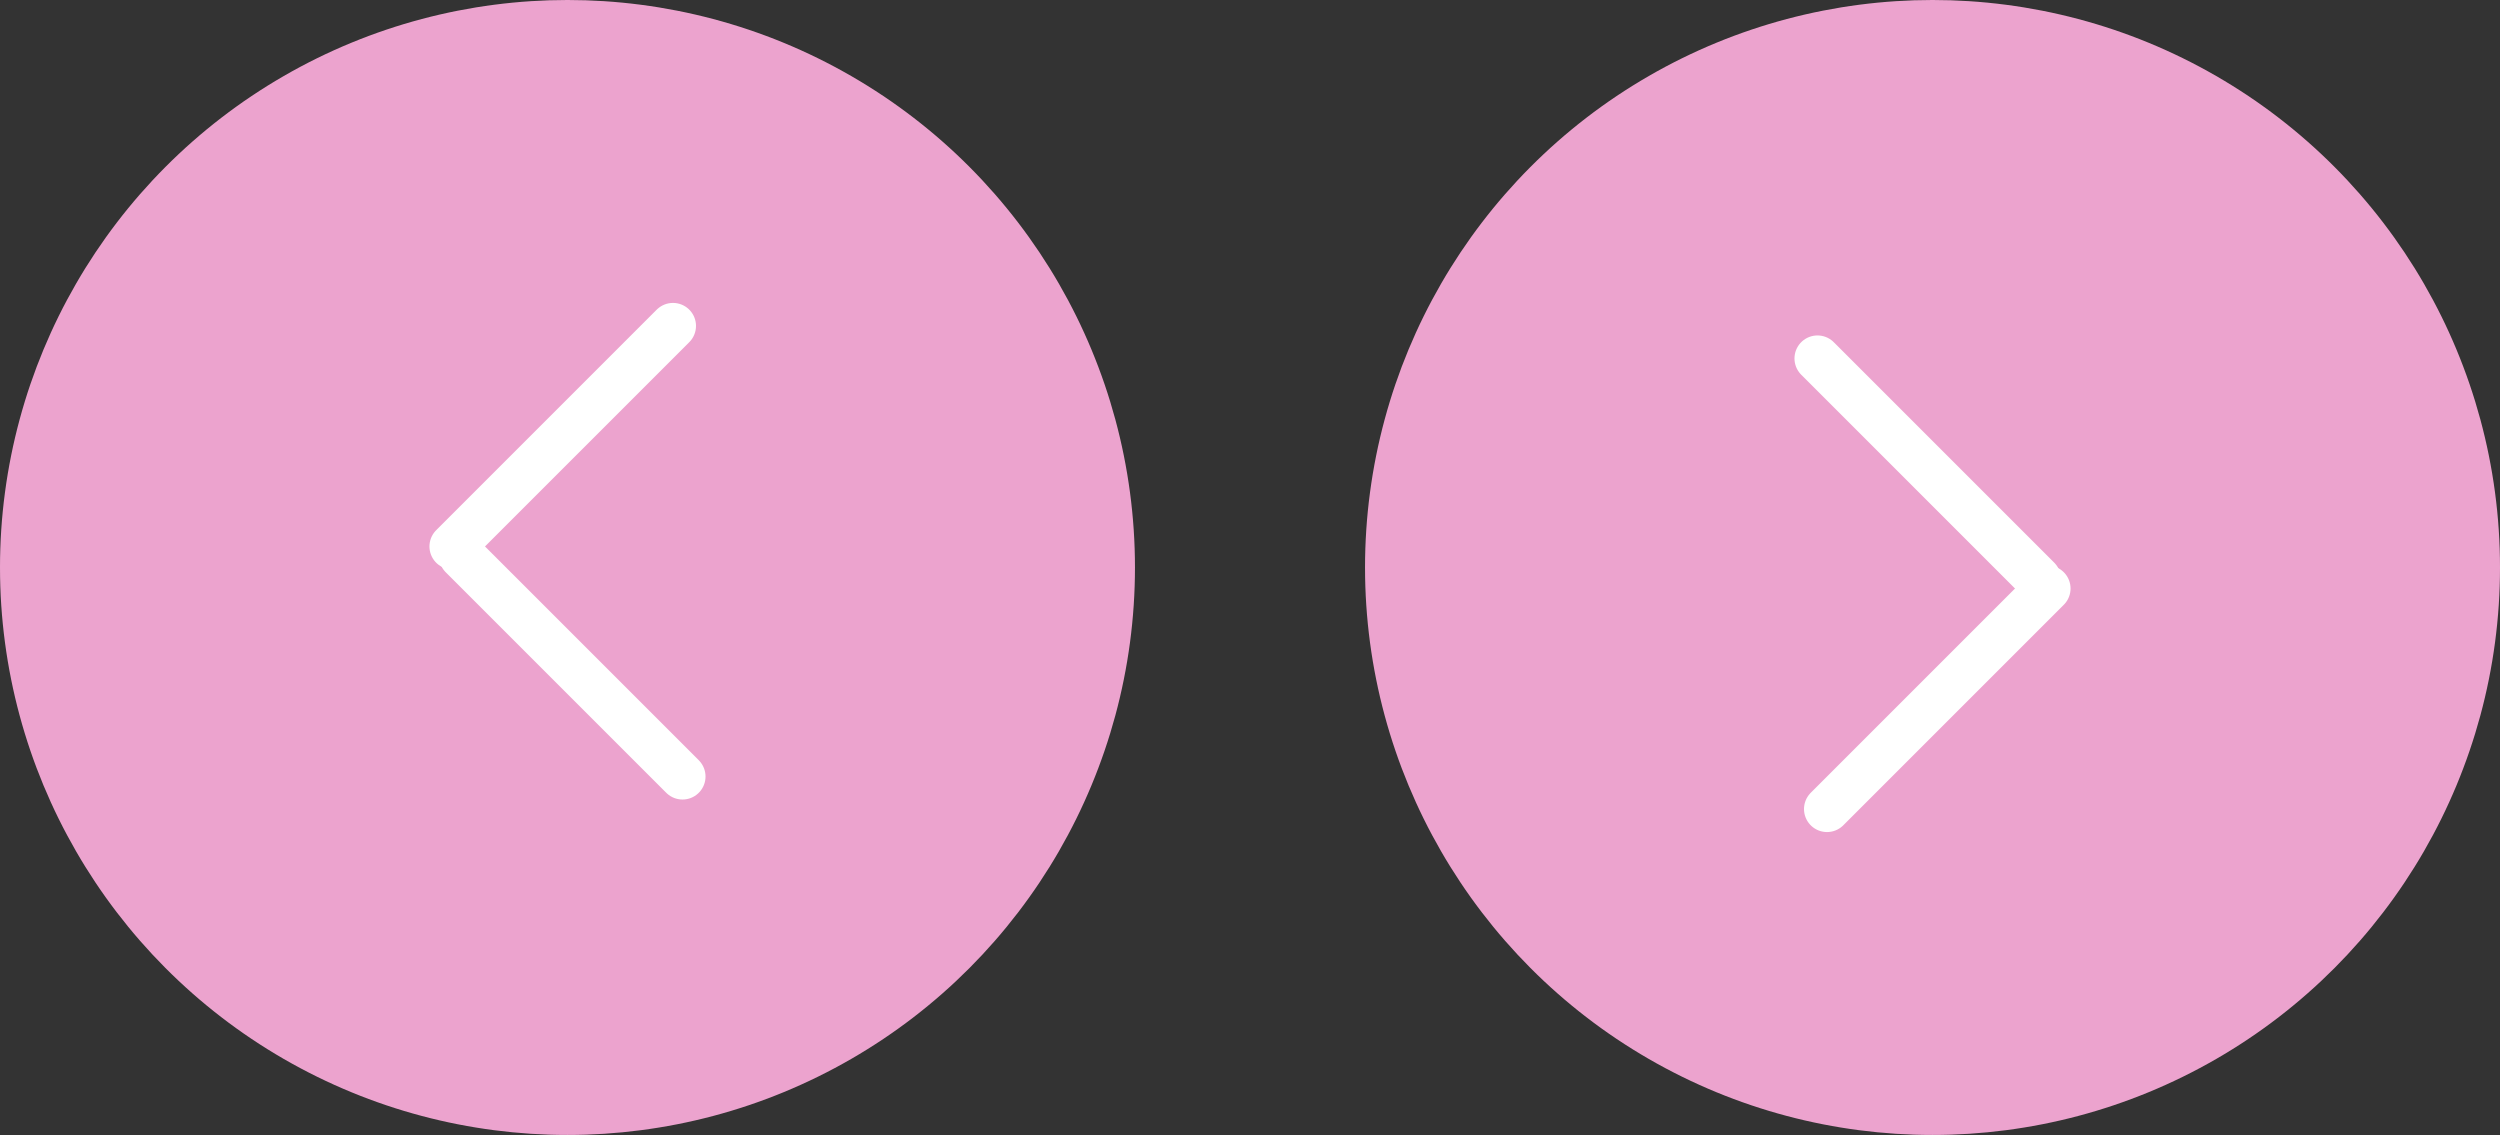 <?xml version="1.0" encoding="UTF-8"?> <svg xmlns="http://www.w3.org/2000/svg" width="163" height="74" viewBox="0 0 163 74" fill="none"><rect x="0" y="0" width="163" height="74" fill="#333333" stroke="none"/><circle cx="37" cy="37" r="37" fill="#ECA3CE"></circle><line x1="29.5" y1="35.629" x2="43.879" y2="21.25" stroke="white" stroke-width="3" stroke-linecap="round"></line><line x1="30.121" y1="36.25" x2="44.5" y2="50.629" stroke="white" stroke-width="3" stroke-linecap="round"></line><circle cx="126" cy="37" r="37" transform="rotate(-180 126 37)" fill="#ECA3CE"></circle><line x1="133.5" y1="38.371" x2="119.121" y2="52.75" stroke="white" stroke-width="3" stroke-linecap="round"></line><line x1="132.879" y1="37.75" x2="118.5" y2="23.371" stroke="white" stroke-width="3" stroke-linecap="round"></line></svg> 
